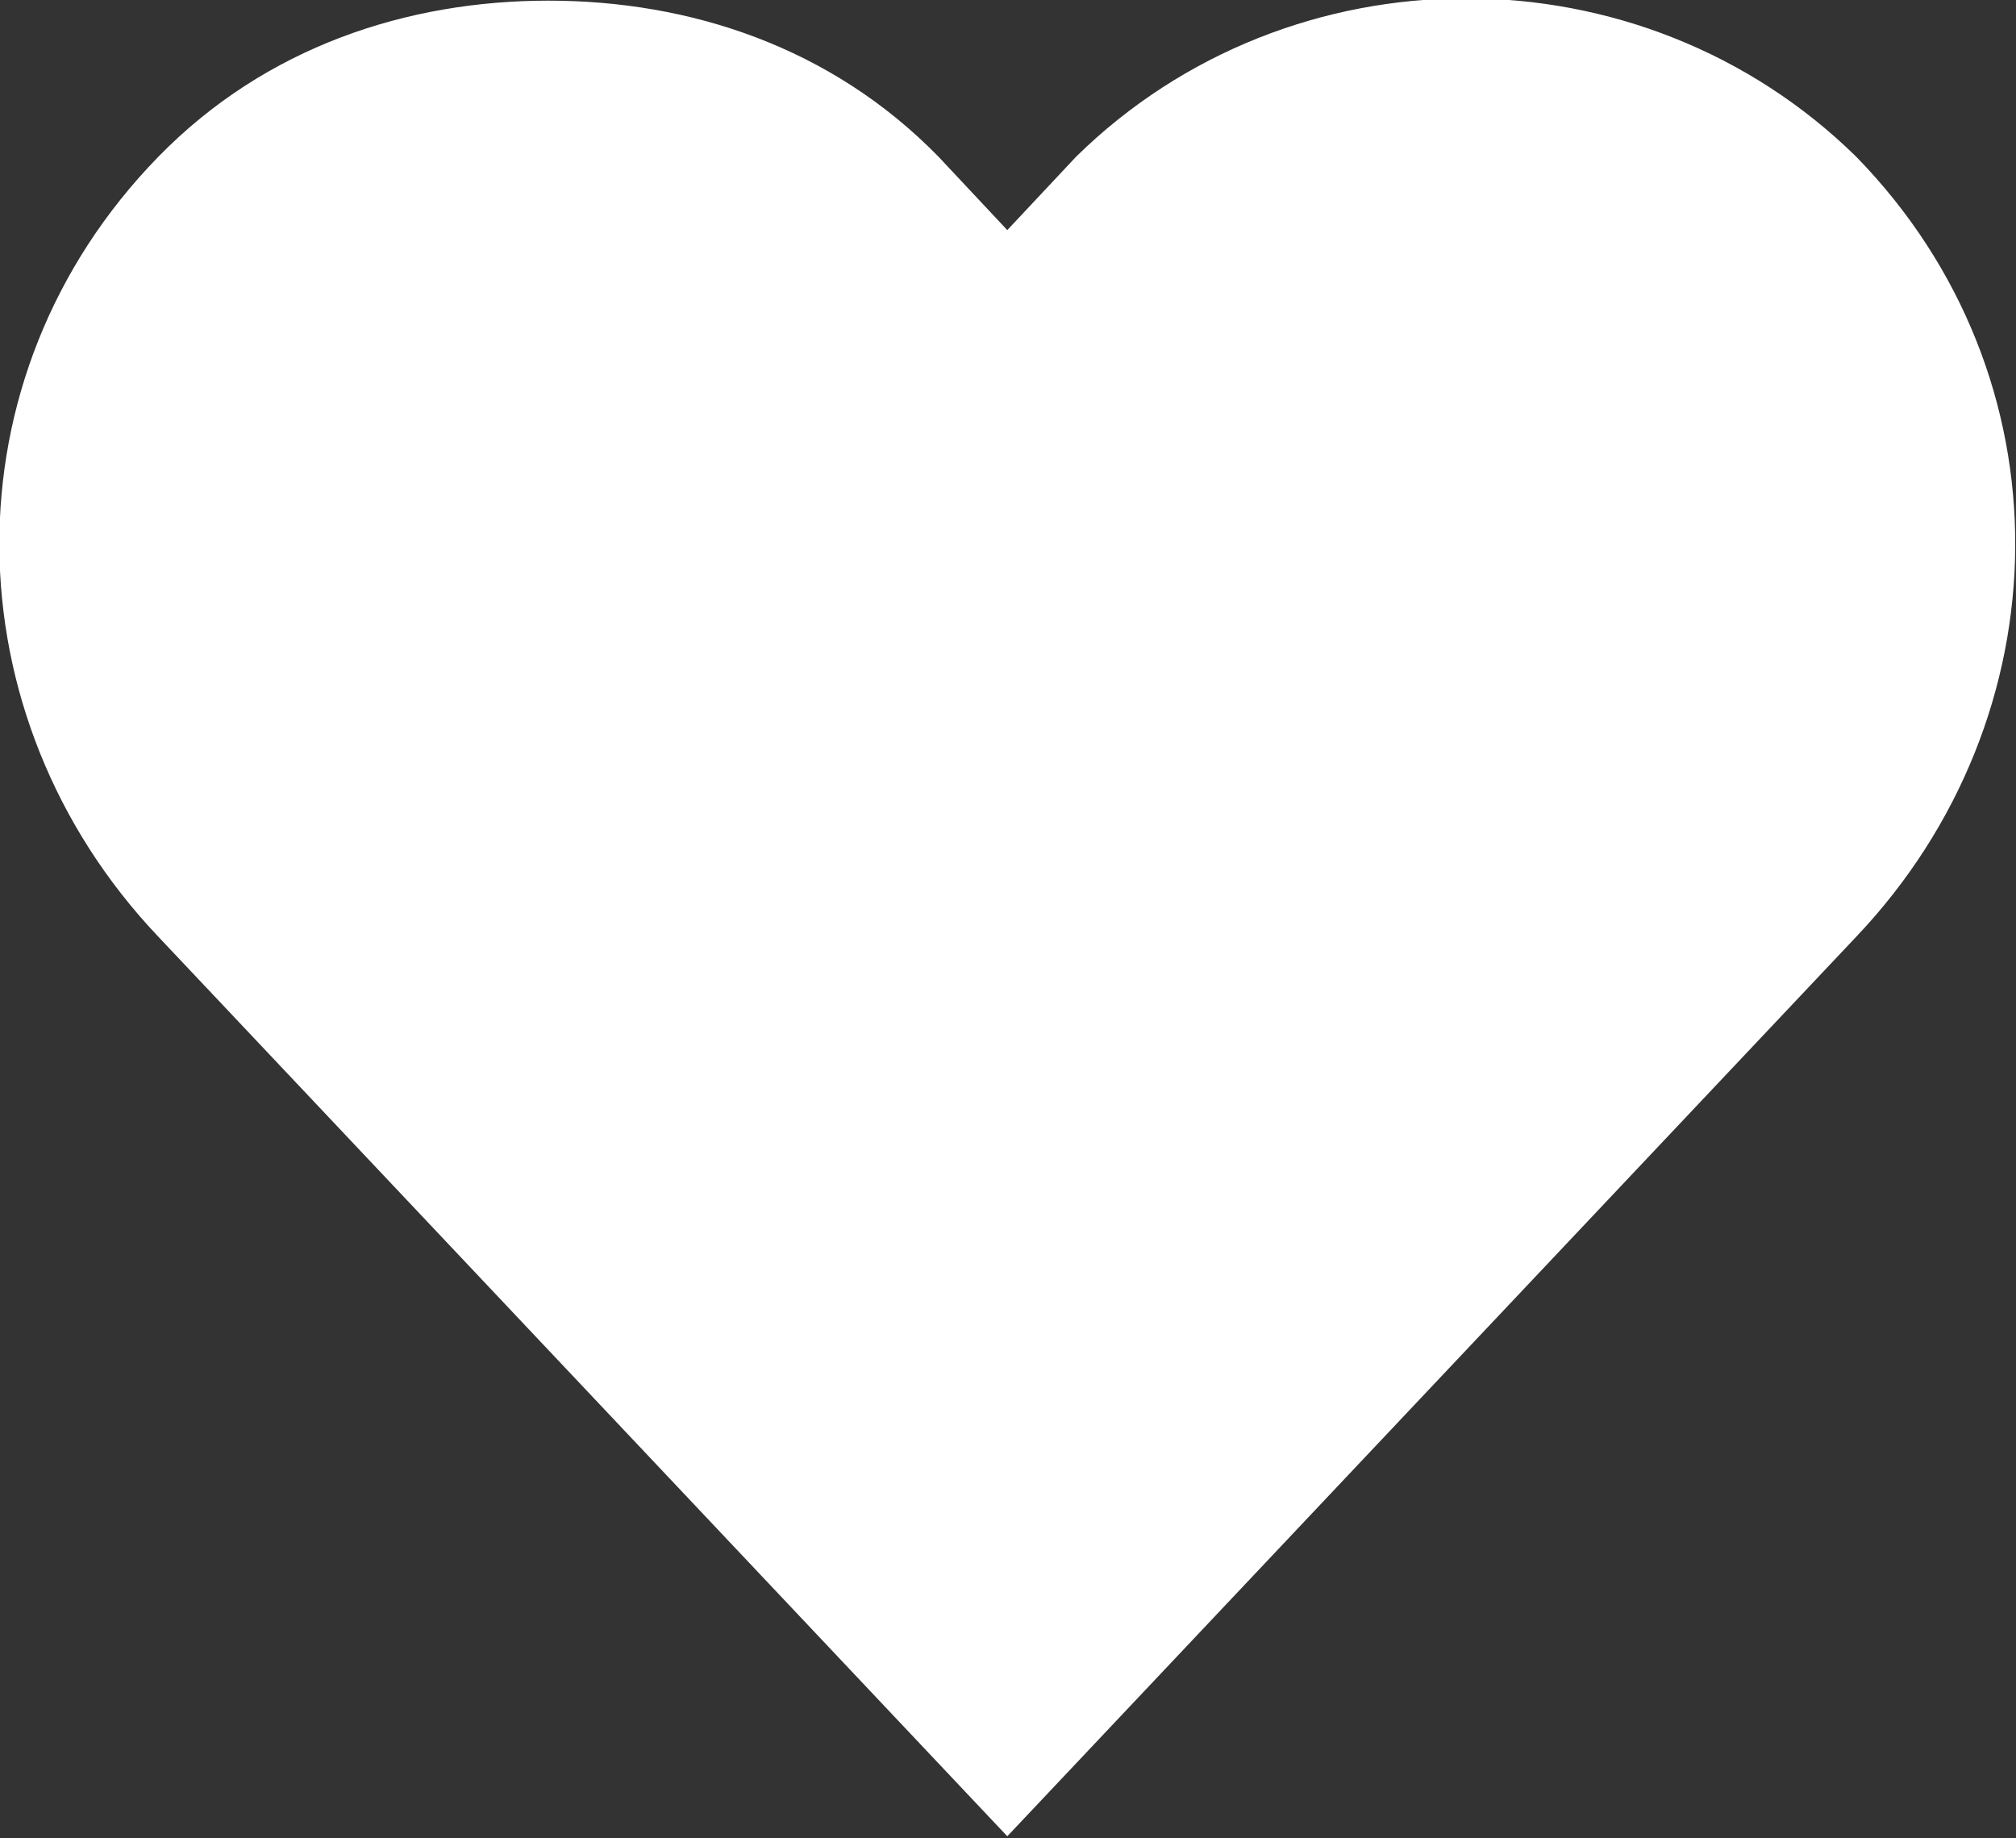 <?xml version="1.0" encoding="UTF-8" standalone="no"?>
<!-- Created with Inkscape (http://www.inkscape.org/) -->

<svg
   xmlns:dc="http://purl.org/dc/elements/1.1/"
   xmlns:cc="http://creativecommons.org/ns#"
   xmlns:rdf="http://www.w3.org/1999/02/22-rdf-syntax-ns#"
   xmlns:svg="http://www.w3.org/2000/svg"
   xmlns="http://www.w3.org/2000/svg"
   xmlns:sodipodi="http://sodipodi.sourceforge.net/DTD/sodipodi-0.dtd"
   xmlns:inkscape="http://www.inkscape.org/namespaces/inkscape"
   width="26.154mm"
   height="23.842mm"
   viewBox="0 0 26.154 23.842"
   version="1.1"
   id="svg6851"
   inkscape:version="0.92.3 (2405546, 2018-03-11)"
   sodipodi:docname="heart2.svg">
  <rect x="0" y="0" width="26.154" height="23.842" fill="#333333" stroke="none"/>
  <defs
     id="defs6845" />
  <sodipodi:namedview
     id="base"
     pagecolor="#ffffff"
     bordercolor="#666666"
     borderopacity="1.0"
     inkscape:pageopacity="0.0"
     inkscape:pageshadow="2"
     inkscape:zoom="0.35"
     inkscape:cx="72.282146"
     inkscape:cy="-369.22927"
     inkscape:document-units="mm"
     inkscape:current-layer="layer1"
     showgrid="false"
     fit-margin-top="0"
     fit-margin-left="0"
     fit-margin-right="0"
     fit-margin-bottom="0"
     inkscape:window-width="1366"
     inkscape:window-height="719"
     inkscape:window-x="0"
     inkscape:window-y="25"
     inkscape:window-maximized="1" />
  <g
     inkscape:label="Calque 1"
     inkscape:groupmode="layer"
     id="layer1"
     transform="translate(-86.709,-27.299)">
    <g
       id="g9055"
       transform="matrix(0.07,0,0,0.07,-51.559,-310.871)"
       style="fill:#ffffff">
      <path
         style="fill:#ffffff"
         inkscape:connector-curvature="0"
         id="path9053"
         d="m 2076.9,4831.121 c -26.115,0 -52.357,8.504 -72.283,28.913 -39.851,40.819 -38.758,103.748 0,144.567 l 157.323,166.678 157.323,-166.678 c 38.761,-40.819 39.85,-103.748 0,-144.567 -39.849,-39.119 -104.718,-39.119 -144.567,0 l -12.756,13.607 -12.756,-13.607 c -19.934,-20.409 -46.169,-28.913 -72.284,-28.913 z" />
    </g>
  </g>
</svg>
